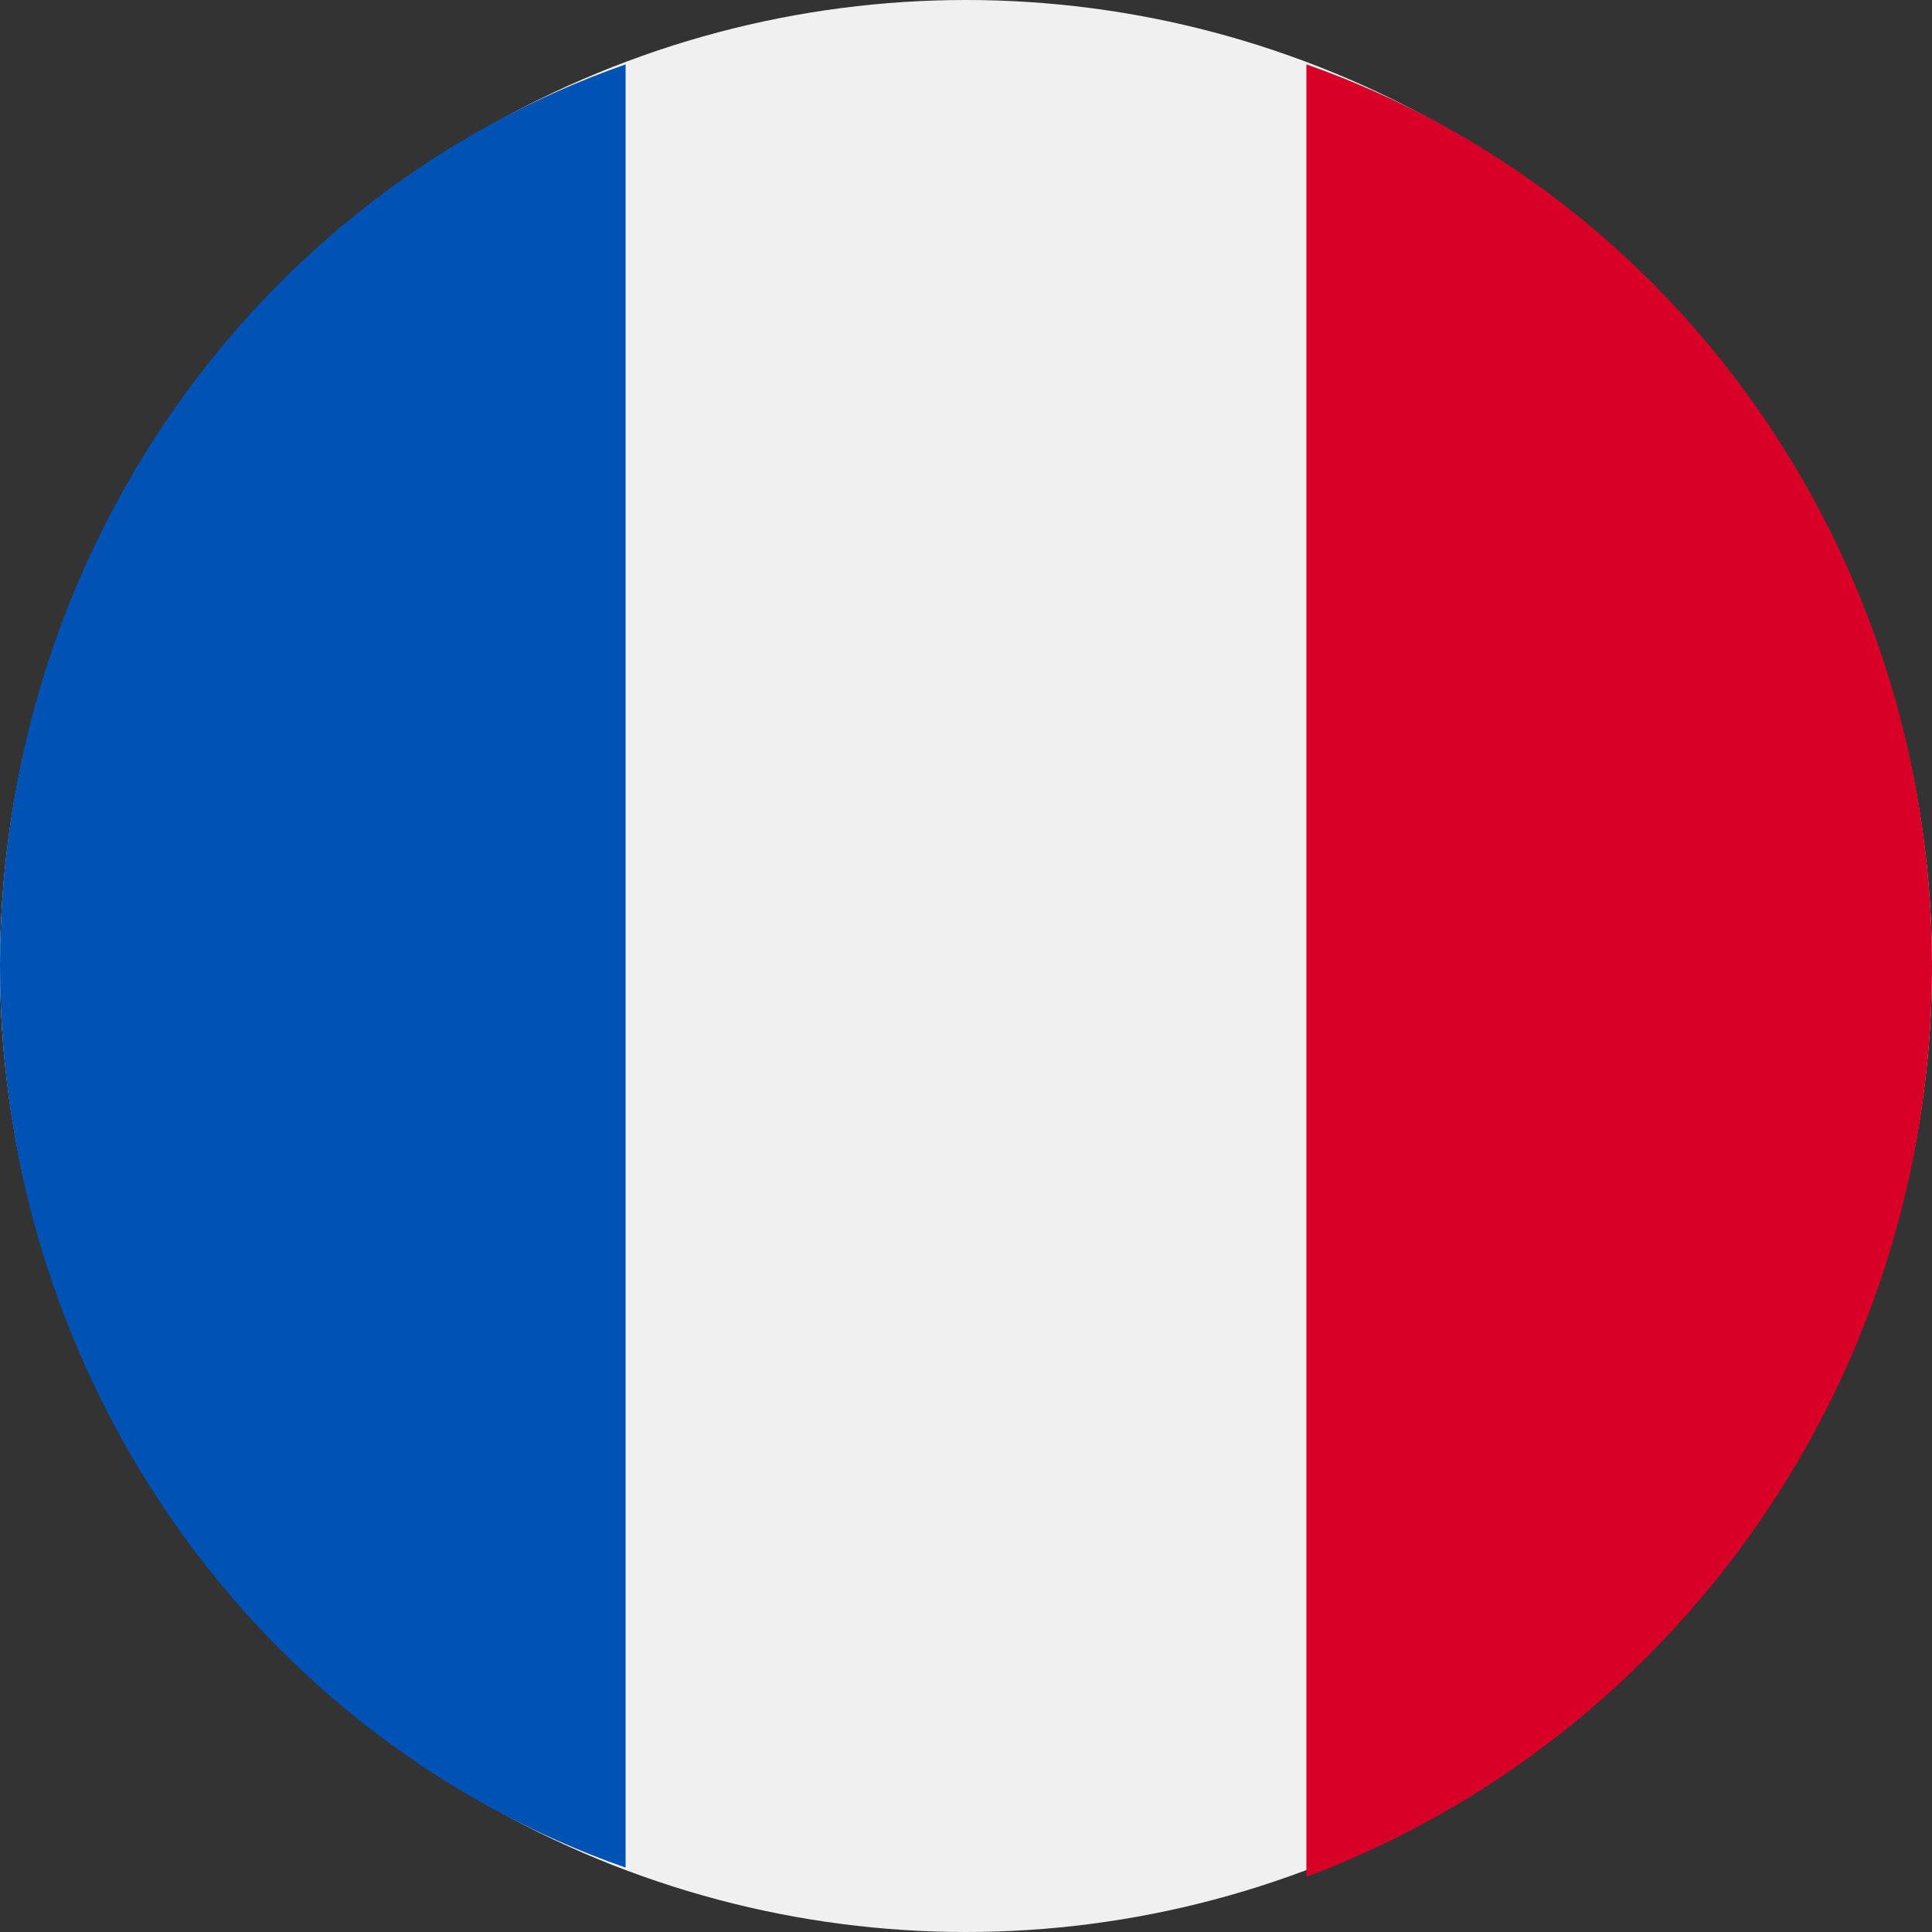 <?xml version="1.0" encoding="utf-8"?>
<!-- Generator: Adobe Illustrator 22.1.0, SVG Export Plug-In . SVG Version: 6.00 Build 0)  -->
<svg version="1.1" id="Laag_1" xmlns="http://www.w3.org/2000/svg" xmlns:xlink="http://www.w3.org/1999/xlink" x="0px" y="0px"
	 viewBox="0 0 21 21" style="enable-background:new 0 0 21 21;" xml:space="preserve">
<rect x="0" y="0" width="21" height="21" fill="#333333" stroke="none"/>
<style type="text/css">
	.st0{fill:#F0F0F0;}
	.st1{fill:#D80027;}
	.st2{fill:#0052B4;}
</style>
<circle class="st0" cx="10.5" cy="10.5" r="10.5"/>
<path class="st1" d="M21,10.5c0-4.5-2.8-8.4-6.8-9.8v19.7C18.2,18.9,21,15,21,10.5z"/>
<path class="st2" d="M0,10.5c0,4.5,2.8,8.4,6.8,9.8V0.7C2.8,2.1,0,6,0,10.5z"/>
</svg>
